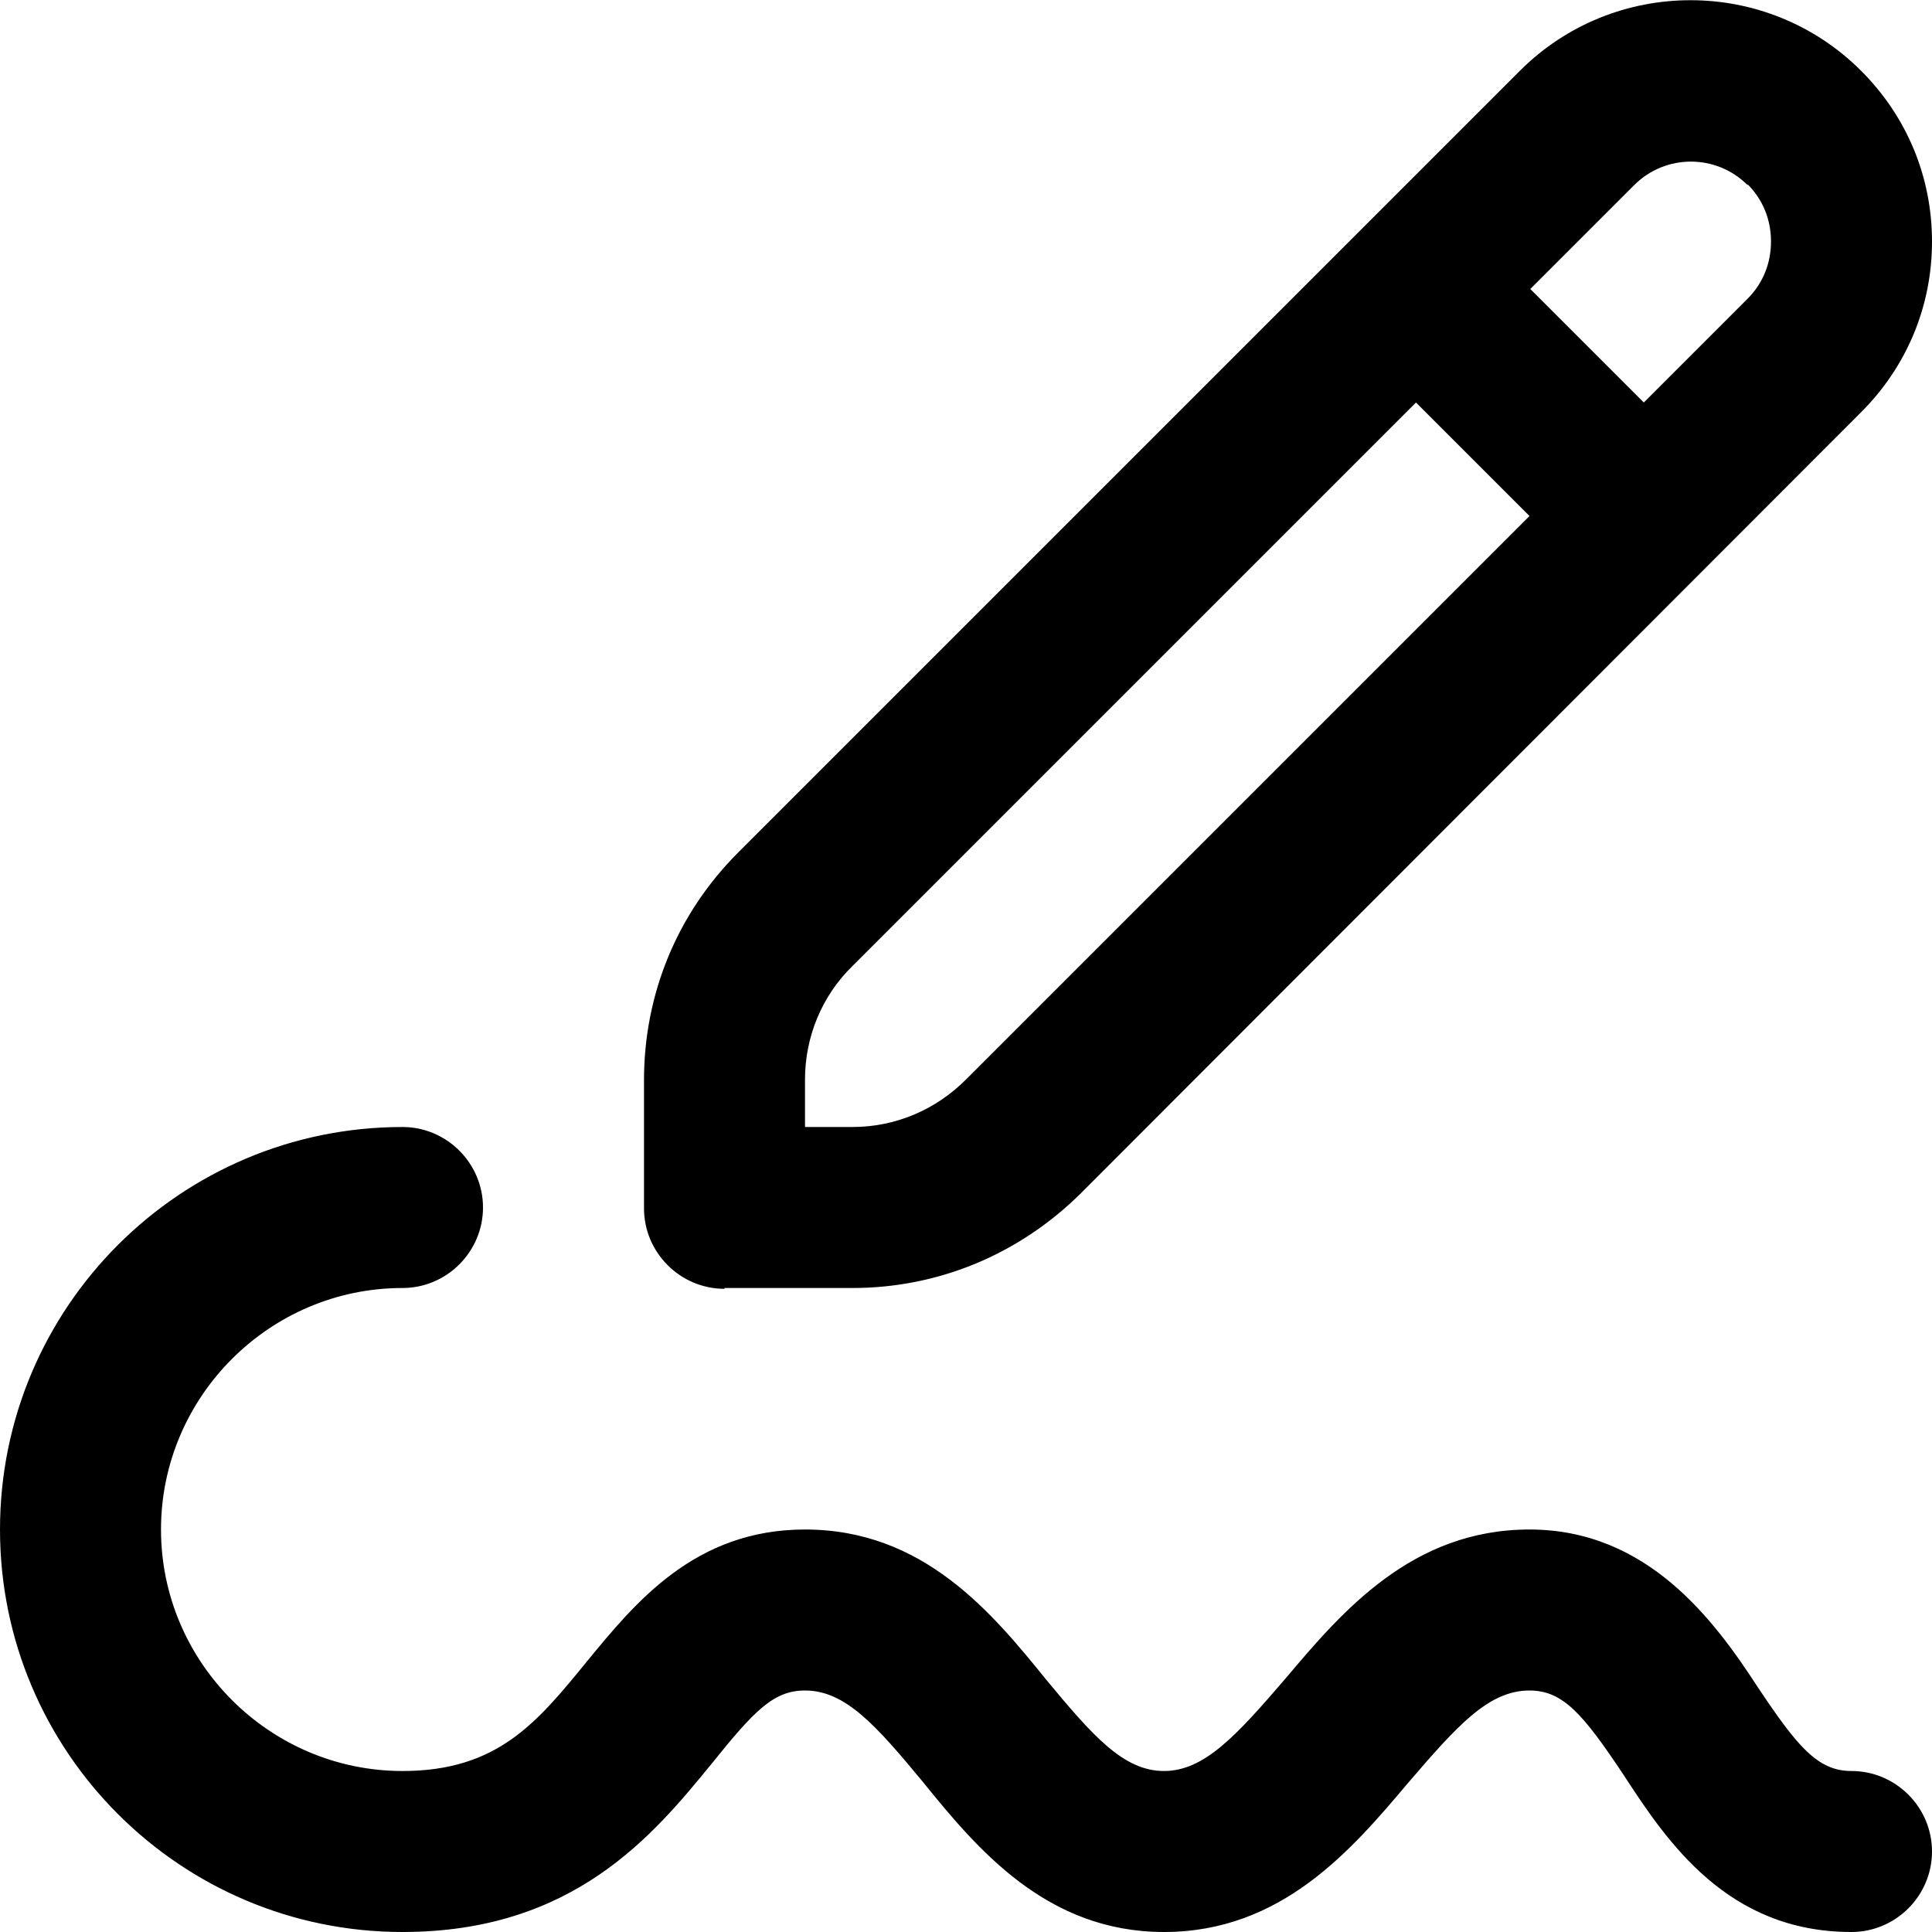<?xml version="1.0" encoding="UTF-8"?>
<svg xmlns="http://www.w3.org/2000/svg" id="Layer_1" data-name="Layer 1" viewBox="0 0 24 24" width="512" height="512"><path d="M9,16h1.59c1.07,0,2.07-.42,2.83-1.17L23.12,5.12c.57-.57,.88-1.32,.88-2.12s-.31-1.55-.88-2.12c-1.17-1.17-3.07-1.17-4.24,0L9.17,10.59c-.76,.76-1.17,1.76-1.17,2.83v1.59c0,.55,.45,1,1,1ZM21.71,2.29c.19,.19,.29,.44,.29,.71s-.1,.52-.29,.71l-1.29,1.29-1.41-1.41,1.29-1.29c.39-.39,1.02-.39,1.41,0ZM10,13.41c0-.53,.21-1.04,.59-1.41l7-7,1.41,1.41-7,7c-.38,.38-.88,.59-1.41,.59h-.59v-.59Zm14,9.59c0,.55-.45,1-1,1-1.54,0-2.29-1.12-2.83-1.95-.5-.75-.75-1.05-1.17-1.05-.51,0-.9,.44-1.51,1.15-.7,.83-1.57,1.85-3.03,1.85s-2.32-1.03-3-1.87c-.58-.7-.96-1.13-1.46-1.13-.39,0-.63,.25-1.16,.91-.72,.88-1.71,2.09-3.84,2.09-2.76,0-5-2.24-5-5s2.24-5,5-5c.55,0,1,.45,1,1s-.45,1-1,1c-1.65,0-3,1.35-3,3s1.35,3,3,3c1.18,0,1.67-.6,2.29-1.36,.6-.73,1.34-1.64,2.71-1.64,1.47,0,2.32,1.03,3,1.87,.58,.7,.96,1.13,1.46,1.13s.9-.44,1.51-1.15c.7-.83,1.57-1.85,3.03-1.85s2.29,1.12,2.83,1.95c.5,.75,.75,1.05,1.17,1.05,.55,0,1,.45,1,1Z"/></svg>
